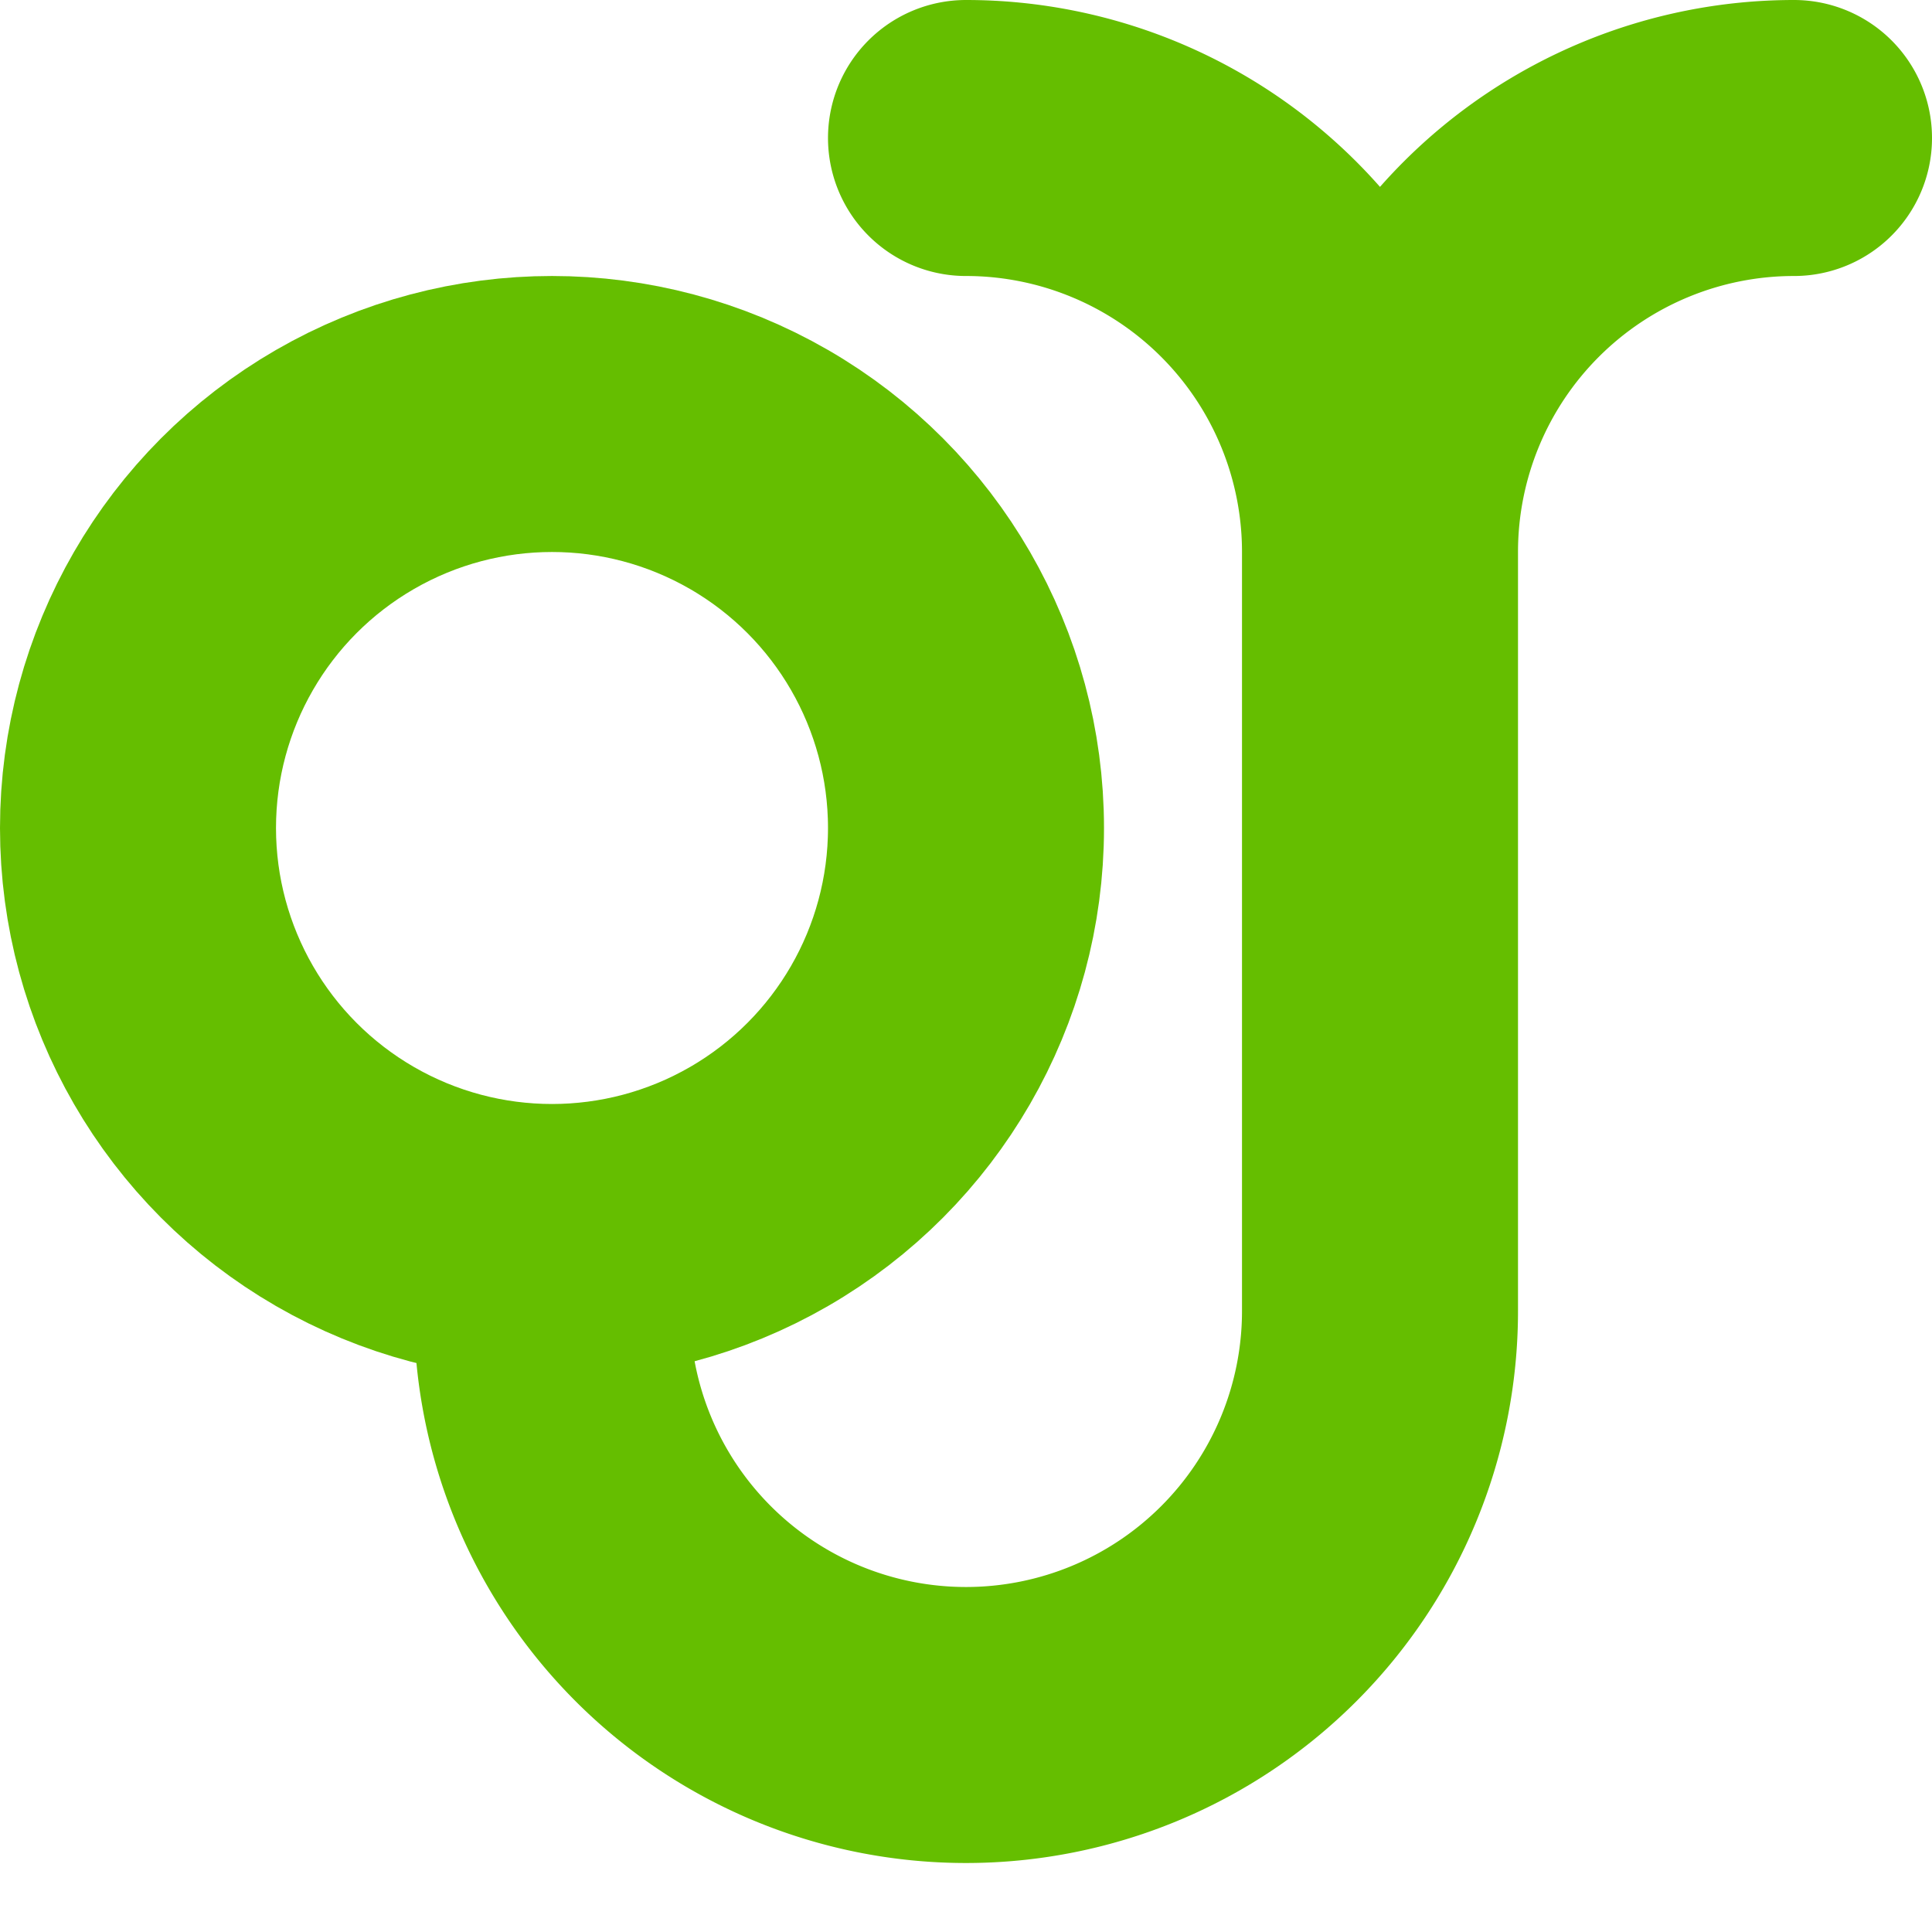 <svg xmlns="http://www.w3.org/2000/svg" width="14" height="14" viewBox="0 0 14 14"><g fill="none" fill-rule="evenodd" stroke="#65BE00" stroke-linecap="round" stroke-linejoin="round" stroke-width="2" transform="translate(1 1)"><path d="M6 0a3 3 0 0 1 3 3v5.5a3 3 0 0 1-6 0M12 0a3 3 0 0 0-3 3v4.5"/><circle cx="3" cy="5" r="3"/></g></svg>